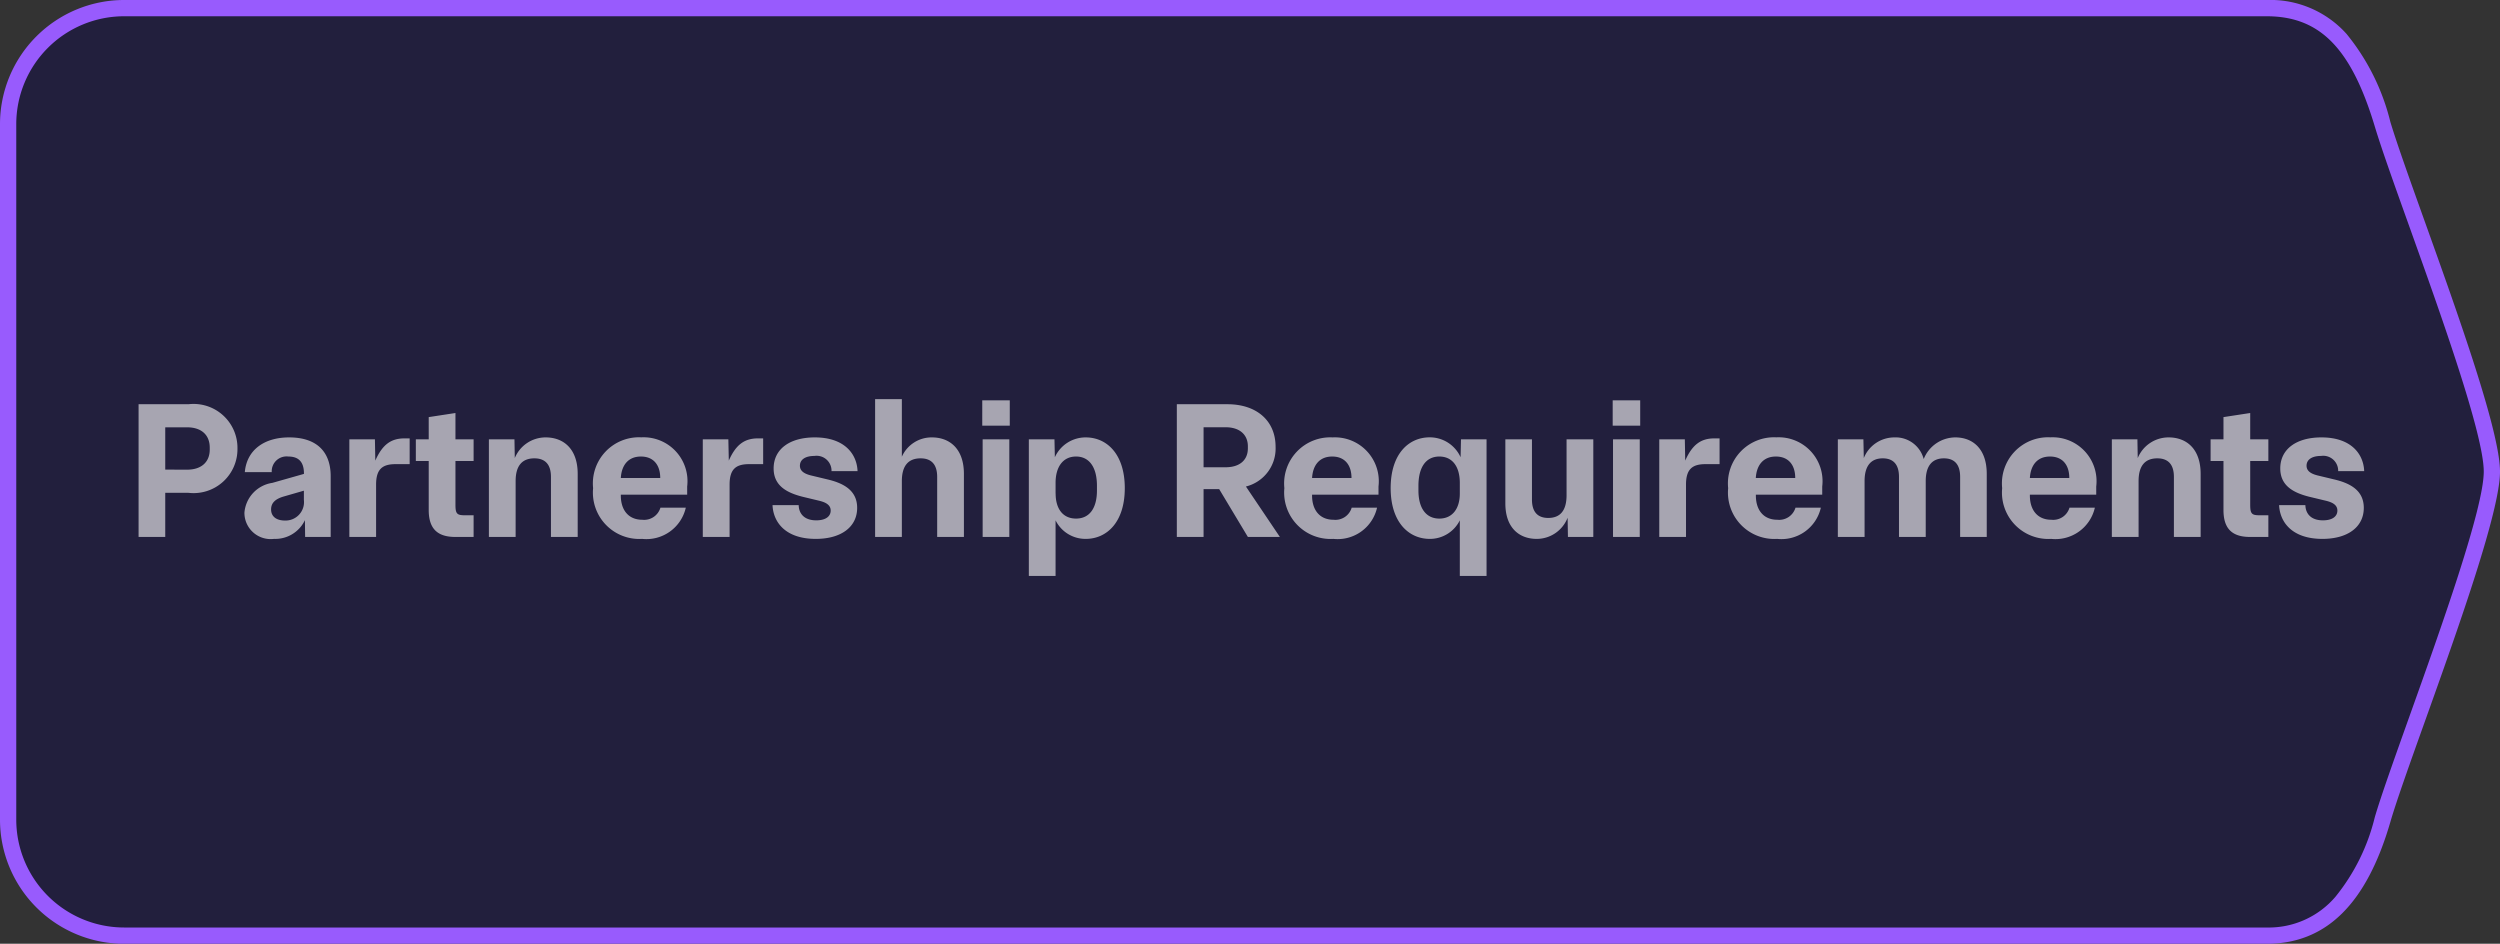 <svg xmlns="http://www.w3.org/2000/svg" width="153.72" height="58.03" viewBox="0 0 153.72 58.03"><rect x="0" y="0" width="153.72" height="58.03" fill="#333333" stroke="none"/><g id="Group_8850" data-name="Group 8850" transform="translate(-91.573 -602.469)"><path id="Path_28404" data-name="Path 28404" d="M7.129,0h131.74c3.937,0,5.814,2.755,7.129,7.129S152.72,25.051,152.72,28.5,147.169,45.868,146,49.9s-3.192,7.129-7.129,7.129H7.129A7.129,7.129,0,0,1,0,49.9V7.129A7.129,7.129,0,0,1,7.129,0Z" transform="translate(92.073 602.969)" fill="#221f3d"></path><path id="Path_28404_-_Outline" data-name="Path 28404 - Outline" d="M7.129-.5h131.74a6.294,6.294,0,0,1,4.917,2.087,13.71,13.71,0,0,1,2.69,5.4c.405,1.347,1.2,3.565,2.119,6.134,2.061,5.755,4.625,12.917,4.625,15.379,0,2.434-2.56,9.6-4.616,15.354-.943,2.638-1.757,4.917-2.126,6.189-1.463,5.04-3.952,7.489-7.609,7.489H7.129A7.637,7.637,0,0,1-.5,49.9V7.129A7.637,7.637,0,0,1,7.129-.5Zm131.74,57.03a5.392,5.392,0,0,0,4.229-1.885,12.412,12.412,0,0,0,2.42-4.883c.378-1.3,1.2-3.593,2.145-6.246,1.924-5.384,4.558-12.757,4.558-15.018,0-2.289-2.639-9.66-4.566-15.042-.924-2.582-1.723-4.811-2.135-6.183C144.072,2.462,142.146.5,138.869.5H7.129A6.636,6.636,0,0,0,.5,7.129V49.9A6.636,6.636,0,0,0,7.129,56.53Z" transform="translate(92.073 602.969)" fill="#985bfd"></path><path id="Path_28745" data-name="Path 28745" d="M-68.34,0H-66.7V-2.712h1.428a2.7,2.7,0,0,0,3.012-2.724A2.7,2.7,0,0,0-65.268-8.16H-68.34ZM-66.7-4.14v-2.6h1.344c.876,0,1.392.468,1.392,1.248v.12c0,.768-.516,1.236-1.392,1.236ZM-60.012.12a2.017,2.017,0,0,0,1.9-1.152L-58.1,0h1.572V-3.732c0-1.536-.888-2.388-2.556-2.388-1.5,0-2.6.744-2.724,2.136h1.656a.912.912,0,0,1,1.02-.96c.624,0,.96.324.96,1.044v.024l-1.944.552a2.017,2.017,0,0,0-1.716,1.836A1.615,1.615,0,0,0-60.012.12Zm-.18-1.812c0-.384.24-.636.768-.792l1.248-.36v.564A1.134,1.134,0,0,1-59.34-1.008C-59.856-1.008-60.192-1.248-60.192-1.692ZM-55.38,0h1.644V-3.216c0-.948.384-1.26,1.2-1.26h.864V-6.06h-.312c-.816,0-1.356.36-1.8,1.368L-53.808-6H-55.38Zm6.5,0h1.14V-1.332h-.54c-.468,0-.576-.084-.576-.624V-4.668h1.116V-6h-1.116V-7.62l-1.644.252V-6h-.792v1.332h.792v3.012C-50.5-.6-50.052,0-48.876,0ZM-46.8,0h1.644V-3.432c0-.984.432-1.4,1.152-1.4.672,0,1.02.384,1.02,1.14V0h1.644V-3.876c0-1.548-.876-2.244-1.968-2.244a2.048,2.048,0,0,0-1.9,1.272L-45.228-6H-46.8Zm9.42.12A2.485,2.485,0,0,0-34.692-1.8h-1.56a1.044,1.044,0,0,1-1.116.744c-.852,0-1.32-.6-1.32-1.488V-2.6h4.08V-3.1a2.7,2.7,0,0,0-2.82-3.024A2.835,2.835,0,0,0-40.392-3,2.852,2.852,0,0,0-37.38.12Zm-1.308-3.744c.048-.816.48-1.32,1.236-1.32.78,0,1.188.528,1.188,1.32ZM-33.648,0H-32V-3.216c0-.948.384-1.26,1.2-1.26h.864V-6.06h-.312c-.816,0-1.356.36-1.8,1.368L-32.076-6h-1.572Zm6.18-2.46,1,.24c.4.1.684.264.684.6,0,.36-.312.6-.888.6-.744,0-1.068-.42-1.08-.936h-1.608C-29.316-.912-28.572.12-26.7.12c1.56,0,2.544-.732,2.544-1.908,0-1.092-.864-1.524-1.836-1.752l-1-.24c-.4-.1-.684-.264-.684-.6,0-.36.312-.6.888-.6a.919.919,0,0,1,1.056.936h1.6c-.036-1.032-.78-2.076-2.628-2.076-1.56,0-2.532.732-2.532,1.908C-29.292-3.12-28.44-2.7-27.468-2.46ZM-23.052,0h1.644V-3.432c0-.984.432-1.4,1.152-1.4.672,0,1.02.384,1.02,1.14V0h1.644V-3.876c0-1.548-.876-2.244-1.968-2.244a2,2,0,0,0-1.848,1.188v-3.54h-1.644Zm6.612-6H-14.8V0H-16.44Zm-.024-.84V-8.4h1.692v1.56ZM-13.6,2.4h1.644V-1.02A2.05,2.05,0,0,0-10.1.12C-8.82.12-7.7-.888-7.7-3S-8.82-6.12-10.1-6.12A2.076,2.076,0,0,0-12-4.9L-12.024-6H-13.6Zm1.644-5.064v-.66c0-.984.456-1.62,1.26-1.62s1.284.648,1.284,1.8v.288c0,1.1-.468,1.728-1.284,1.728S-11.952-1.74-11.952-2.664ZM-4.5,0h1.644V-2.94h.96L-.132,0H1.836L-.252-3.1A2.408,2.408,0,0,0,1.572-5.544c0-1.6-1.164-2.616-2.964-2.616H-4.5Zm1.644-4.284v-2.46H-1.5c.864,0,1.368.456,1.368,1.176v.12c0,.72-.5,1.164-1.368,1.164ZM5.124.12A2.485,2.485,0,0,0,7.812-1.8H6.252a1.044,1.044,0,0,1-1.116.744c-.852,0-1.32-.6-1.32-1.488V-2.6H7.9V-3.1A2.7,2.7,0,0,0,5.076-6.12,2.835,2.835,0,0,0,2.112-3,2.852,2.852,0,0,0,5.124.12ZM3.816-3.624c.048-.816.48-1.32,1.236-1.32.78,0,1.188.528,1.188,1.32ZM14.544,2.4V-6H12.972l-.024,1.1a2.076,2.076,0,0,0-1.9-1.224c-1.284,0-2.4,1.008-2.4,3.12S9.768.12,11.052.12A2.05,2.05,0,0,0,12.9-1.02V2.4ZM10.356-2.856v-.288c0-1.152.468-1.8,1.284-1.8s1.26.636,1.26,1.62v.66c0,.924-.456,1.536-1.26,1.536S10.356-1.752,10.356-2.856ZM17.628.12a2.038,2.038,0,0,0,1.9-1.3L19.548,0h1.56V-6H19.464v3.432c0,.984-.42,1.4-1.128,1.4-.66,0-1-.384-1-1.128V-6H15.7v3.936C15.7-.552,16.56.12,17.628.12ZM22.32-6h1.644V0H22.32ZM22.3-6.84V-8.4h1.692v1.56ZM25.164,0h1.644V-3.216c0-.948.384-1.26,1.2-1.26h.864V-6.06H28.56c-.816,0-1.356.36-1.8,1.368L26.736-6H25.164Zm7.248.12A2.485,2.485,0,0,0,35.1-1.8H33.54a1.044,1.044,0,0,1-1.116.744c-.852,0-1.32-.6-1.32-1.488V-2.6h4.08V-3.1a2.7,2.7,0,0,0-2.82-3.024A2.835,2.835,0,0,0,29.4-3,2.852,2.852,0,0,0,32.412.12ZM31.1-3.624c.048-.816.48-1.32,1.236-1.32.78,0,1.188.528,1.188,1.32ZM36.144,0h1.644V-3.432c0-.984.432-1.4,1.116-1.4.66,0,1,.384,1,1.14V0h1.644V-3.432c0-.984.432-1.4,1.116-1.4.66,0,1,.384,1,1.14V0H45.3V-3.876c0-1.548-.864-2.244-1.932-2.244a2.105,2.105,0,0,0-1.944,1.332A1.786,1.786,0,0,0,39.612-6.12,2.027,2.027,0,0,0,37.74-4.848L37.716-6H36.144ZM49.26.12A2.485,2.485,0,0,0,51.948-1.8h-1.56a1.044,1.044,0,0,1-1.116.744c-.852,0-1.32-.6-1.32-1.488V-2.6h4.08V-3.1a2.7,2.7,0,0,0-2.82-3.024A2.835,2.835,0,0,0,46.248-3,2.852,2.852,0,0,0,49.26.12ZM47.952-3.624c.048-.816.48-1.32,1.236-1.32.78,0,1.188.528,1.188,1.32ZM52.992,0h1.644V-3.432c0-.984.432-1.4,1.152-1.4.672,0,1.02.384,1.02,1.14V0h1.644V-3.876c0-1.548-.876-2.244-1.968-2.244a2.048,2.048,0,0,0-1.9,1.272L54.564-6H52.992Zm8.484,0h1.14V-1.332h-.54c-.468,0-.576-.084-.576-.624V-4.668h1.116V-6H61.5V-7.62l-1.644.252V-6h-.792v1.332h.792v3.012C59.856-.6,60.3,0,61.476,0Zm3.7-2.46,1,.24c.4.1.684.264.684.6,0,.36-.312.6-.888.6-.744,0-1.068-.42-1.08-.936H63.276C63.324-.912,64.068.12,65.94.12c1.56,0,2.544-.732,2.544-1.908,0-1.092-.864-1.524-1.836-1.752l-1-.24c-.4-.1-.684-.264-.684-.6,0-.36.312-.6.888-.6a.919.919,0,0,1,1.056.936h1.6c-.036-1.032-.78-2.076-2.628-2.076-1.56,0-2.532.732-2.532,1.908C63.348-3.12,64.2-2.7,65.172-2.46Z" transform="translate(168.434 635.484)" fill="#fff" opacity="0.6"></path></g></svg>